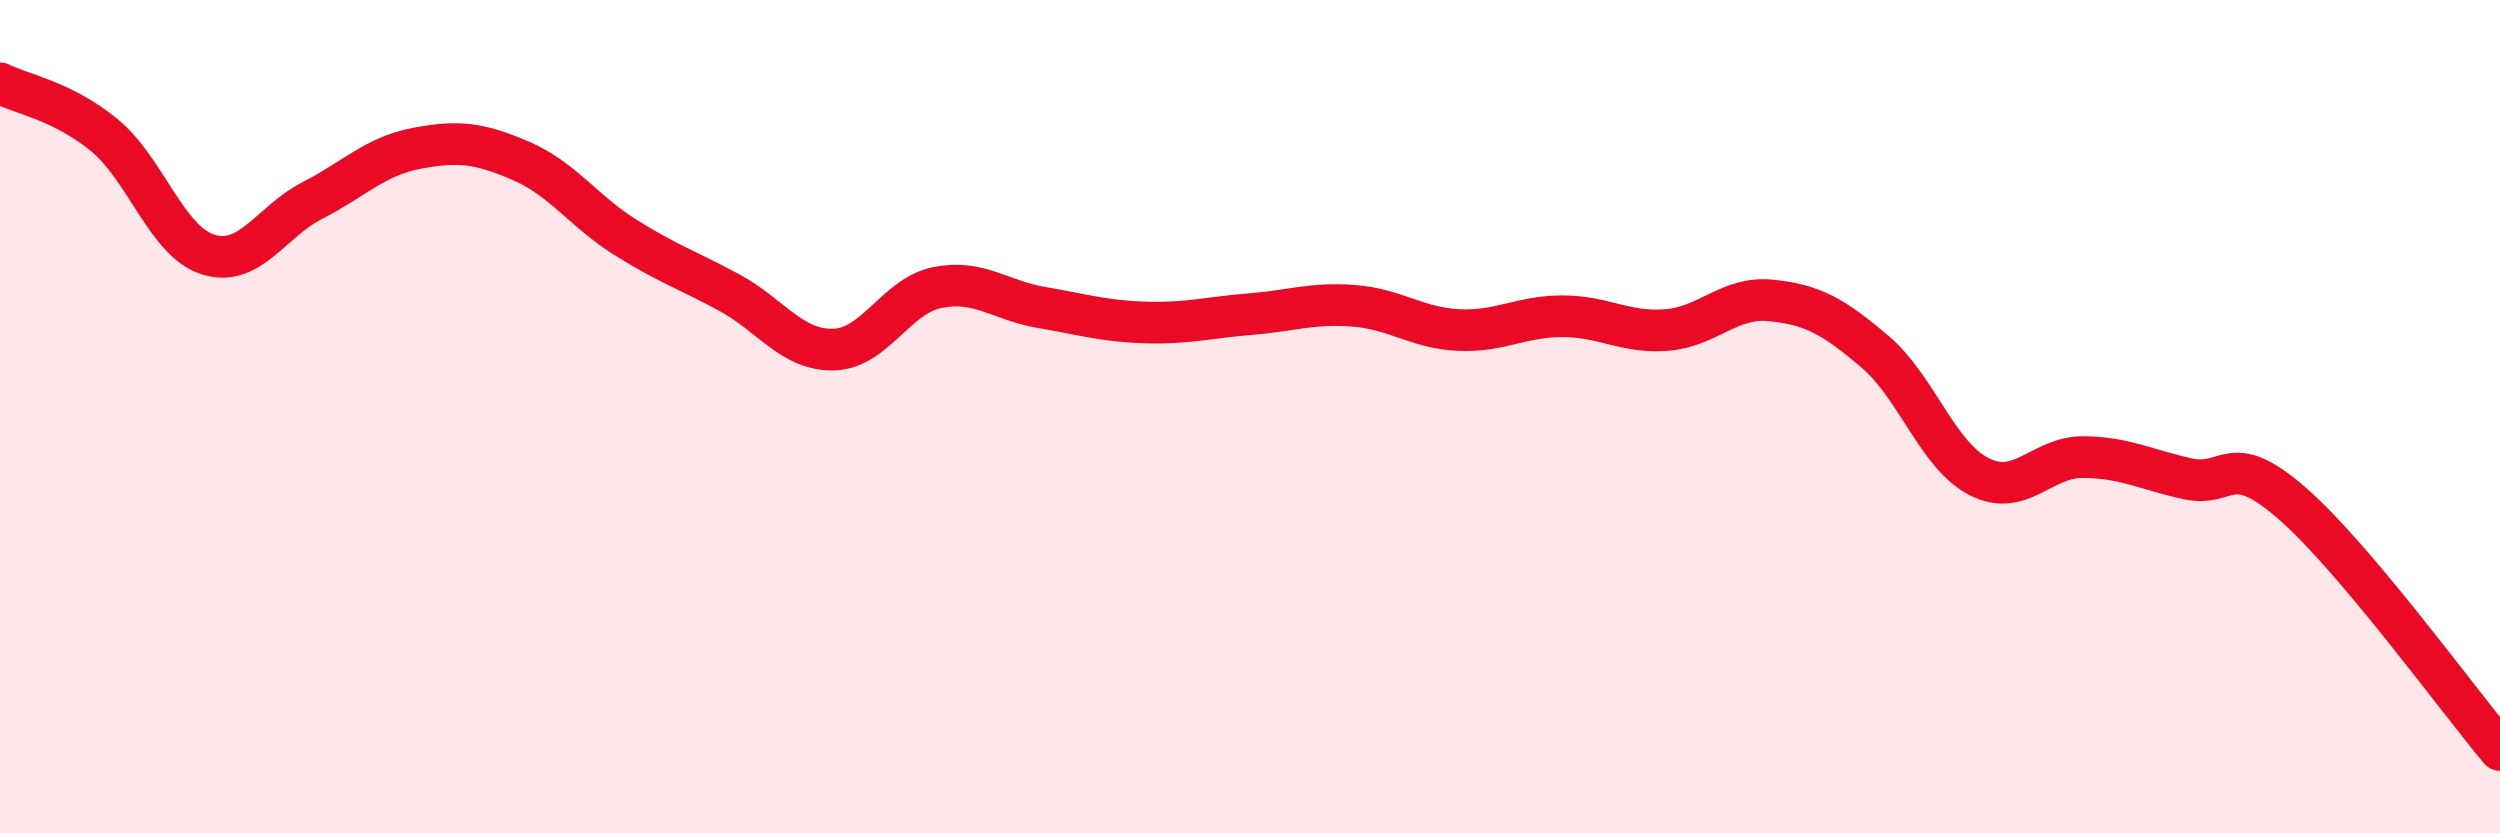 
    <svg width="60" height="20" viewBox="0 0 60 20" xmlns="http://www.w3.org/2000/svg">
      <path
        d="M 0,2 C 0.5,2.25 1.5,2.42 2.5,3.24 C 3.5,4.06 4,5.8 5,6.11 C 6,6.42 6.5,5.32 7.5,4.81 C 8.5,4.3 9,3.75 10,3.56 C 11,3.37 11.5,3.43 12.5,3.86 C 13.5,4.29 14,5.06 15,5.69 C 16,6.32 16.5,6.48 17.5,7.02 C 18.5,7.56 19,8.41 20,8.39 C 21,8.37 21.5,7.1 22.5,6.9 C 23.5,6.7 24,7.21 25,7.38 C 26,7.55 26.5,7.71 27.5,7.74 C 28.5,7.77 29,7.62 30,7.54 C 31,7.46 31.5,7.26 32.5,7.34 C 33.5,7.42 34,7.87 35,7.92 C 36,7.97 36.5,7.59 37.5,7.59 C 38.5,7.59 39,8 40,7.92 C 41,7.84 41.5,7.11 42.5,7.21 C 43.5,7.31 44,7.59 45,8.44 C 46,9.29 46.5,10.93 47.5,11.44 C 48.5,11.95 49,10.96 50,10.97 C 51,10.98 51.5,11.27 52.5,11.49 C 53.5,11.71 53.5,10.77 55,12.07 C 56.5,13.37 59,16.81 60,18L60 20L0 20Z"
        fill="#EB0A25"
        opacity="0.1"
        stroke-linecap="round"
        stroke-linejoin="round"
      />
      <path
        d="M 0,2 C 0.5,2.25 1.5,2.42 2.5,3.24 C 3.5,4.06 4,5.8 5,6.11 C 6,6.42 6.5,5.32 7.5,4.81 C 8.5,4.3 9,3.75 10,3.56 C 11,3.37 11.5,3.43 12.5,3.86 C 13.5,4.29 14,5.06 15,5.69 C 16,6.32 16.5,6.48 17.5,7.02 C 18.5,7.56 19,8.41 20,8.39 C 21,8.37 21.5,7.1 22.5,6.9 C 23.5,6.7 24,7.21 25,7.38 C 26,7.55 26.5,7.71 27.5,7.74 C 28.5,7.77 29,7.62 30,7.54 C 31,7.46 31.5,7.26 32.5,7.34 C 33.5,7.42 34,7.87 35,7.92 C 36,7.97 36.5,7.59 37.5,7.59 C 38.5,7.59 39,8 40,7.92 C 41,7.84 41.5,7.11 42.5,7.21 C 43.5,7.31 44,7.59 45,8.44 C 46,9.29 46.5,10.93 47.5,11.44 C 48.5,11.95 49,10.96 50,10.97 C 51,10.98 51.5,11.27 52.5,11.49 C 53.5,11.71 53.5,10.77 55,12.07 C 56.5,13.37 59,16.81 60,18"
        stroke="#EB0A25"
        stroke-width="1"
        fill="none"
        stroke-linecap="round"
        stroke-linejoin="round"
      />
    </svg>
  